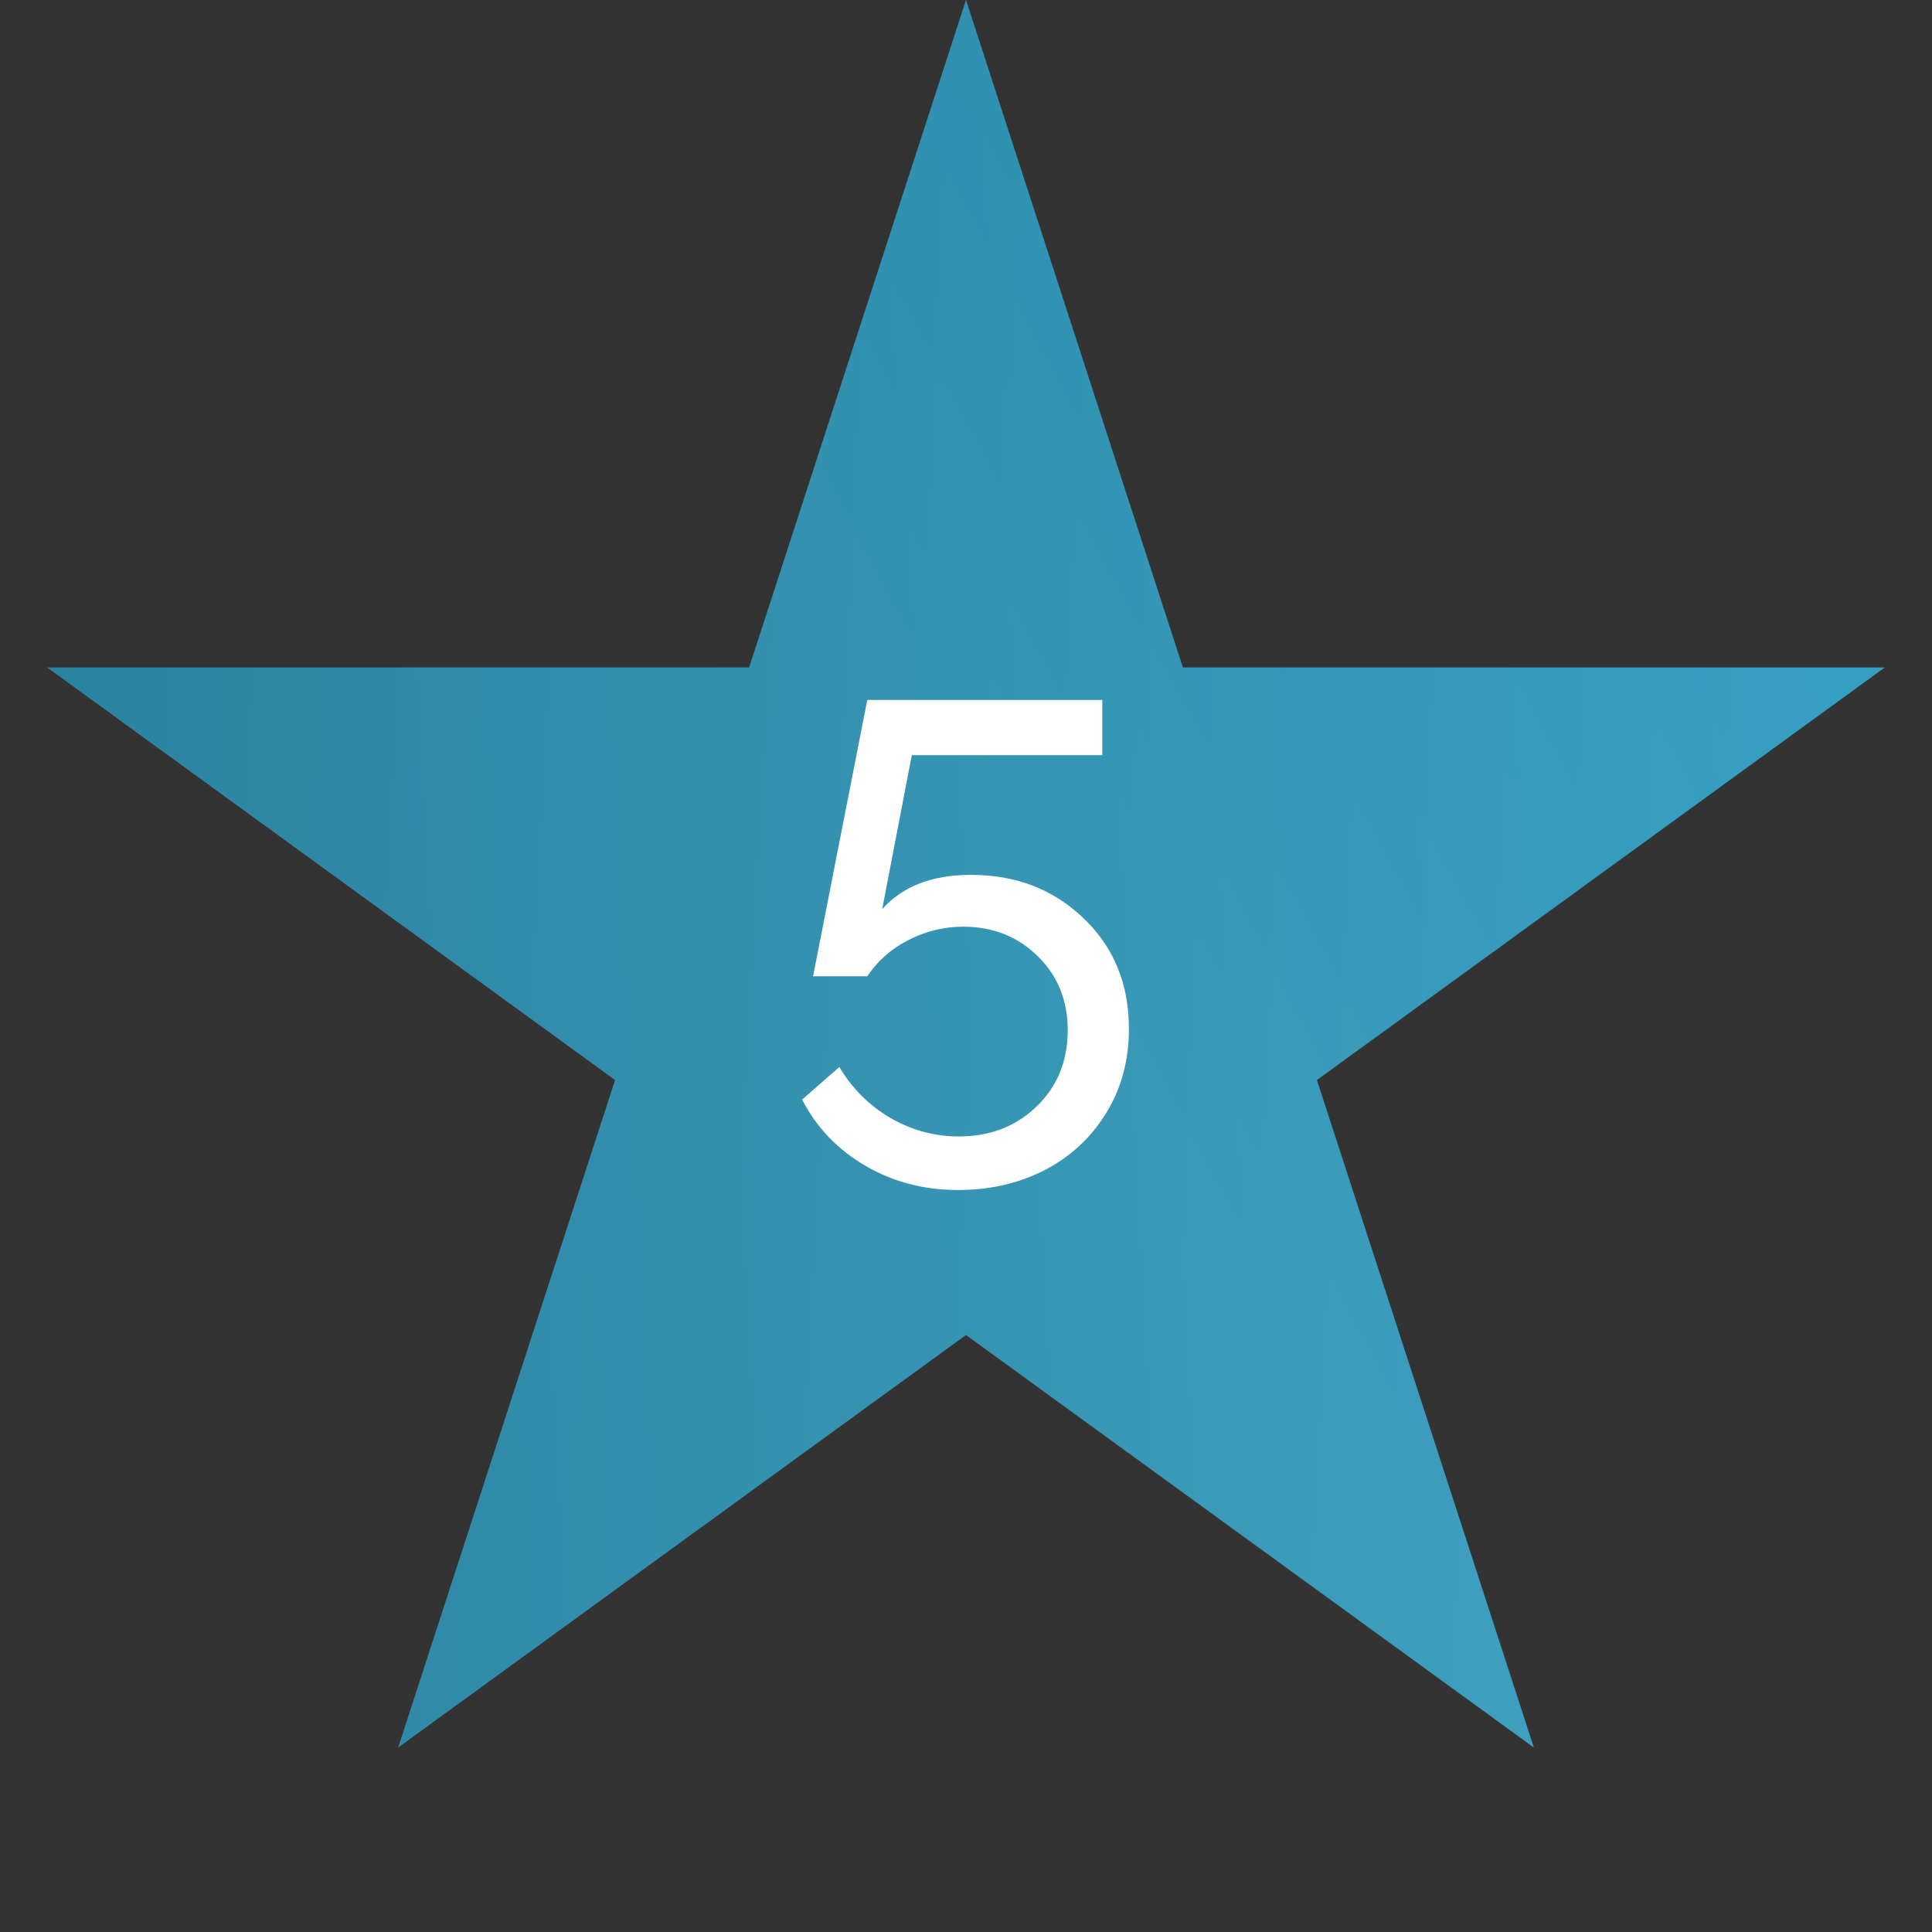 <?xml version="1.0" encoding="UTF-8"?> <svg xmlns="http://www.w3.org/2000/svg" width="40" height="40" viewBox="0 0 40 40" fill="none"><rect x="0" y="0" width="40" height="40" fill="#333333" stroke="none"/> <path d="M20 0L24.49 13.82H39.021L27.265 22.361L31.756 36.18L20 27.639L8.244 36.18L12.735 22.361L0.979 13.82H15.51L20 0Z" fill="url(#paint0_linear_308_1492)"></path> <path d="M20 0L24.49 13.82H39.021L27.265 22.361L31.756 36.18L20 27.639L8.244 36.18L12.735 22.361L0.979 13.82H15.51L20 0Z" fill="url(#paint1_linear_308_1492)" fill-opacity="0.2"></path> <path d="M20 0L24.49 13.82H39.021L27.265 22.361L31.756 36.18L20 27.639L8.244 36.18L12.735 22.361L0.979 13.82H15.51L20 0Z" fill="url(#paint2_linear_308_1492)" fill-opacity="0.1"></path> <path d="M19.835 24.638C19.128 24.638 18.488 24.47 17.915 24.135C17.341 23.8 16.905 23.344 16.607 22.765L17.378 22.091C17.639 22.532 17.99 22.883 18.431 23.144C18.876 23.401 19.348 23.529 19.849 23.529C20.496 23.529 21.032 23.323 21.459 22.91C21.89 22.497 22.106 21.969 22.106 21.327C22.106 20.708 21.897 20.196 21.48 19.792C21.067 19.388 20.555 19.186 19.945 19.186C19.546 19.186 19.167 19.278 18.809 19.462C18.456 19.641 18.172 19.891 17.956 20.212H16.834L17.956 14.492H22.822V15.635H18.878L18.265 18.822C18.688 18.349 19.3 18.113 20.103 18.113C21.035 18.113 21.812 18.413 22.436 19.014C23.061 19.611 23.373 20.373 23.373 21.299C23.373 21.951 23.217 22.532 22.904 23.041C22.593 23.55 22.168 23.945 21.631 24.225C21.094 24.5 20.496 24.638 19.835 24.638Z" fill="white"></path> <defs> <linearGradient id="paint0_linear_308_1492" x1="38.321" y1="10.526" x2="-0.786" y2="12.62" gradientUnits="userSpaceOnUse"> <stop stop-color="#19A3D0"></stop> <stop offset="1" stop-color="#1590B8"></stop> </linearGradient> <linearGradient id="paint1_linear_308_1492" x1="-2.64161e-08" y1="11.579" x2="40.586" y2="13.847" gradientUnits="userSpaceOnUse"> <stop></stop> <stop offset="1" stop-color="#858585"></stop> </linearGradient> <linearGradient id="paint2_linear_308_1492" x1="28.175" y1="29.737" x2="51.496" y2="16.722" gradientUnits="userSpaceOnUse"> <stop stop-color="white"></stop> <stop offset="1" stop-color="white" stop-opacity="0"></stop> </linearGradient> </defs> </svg> 